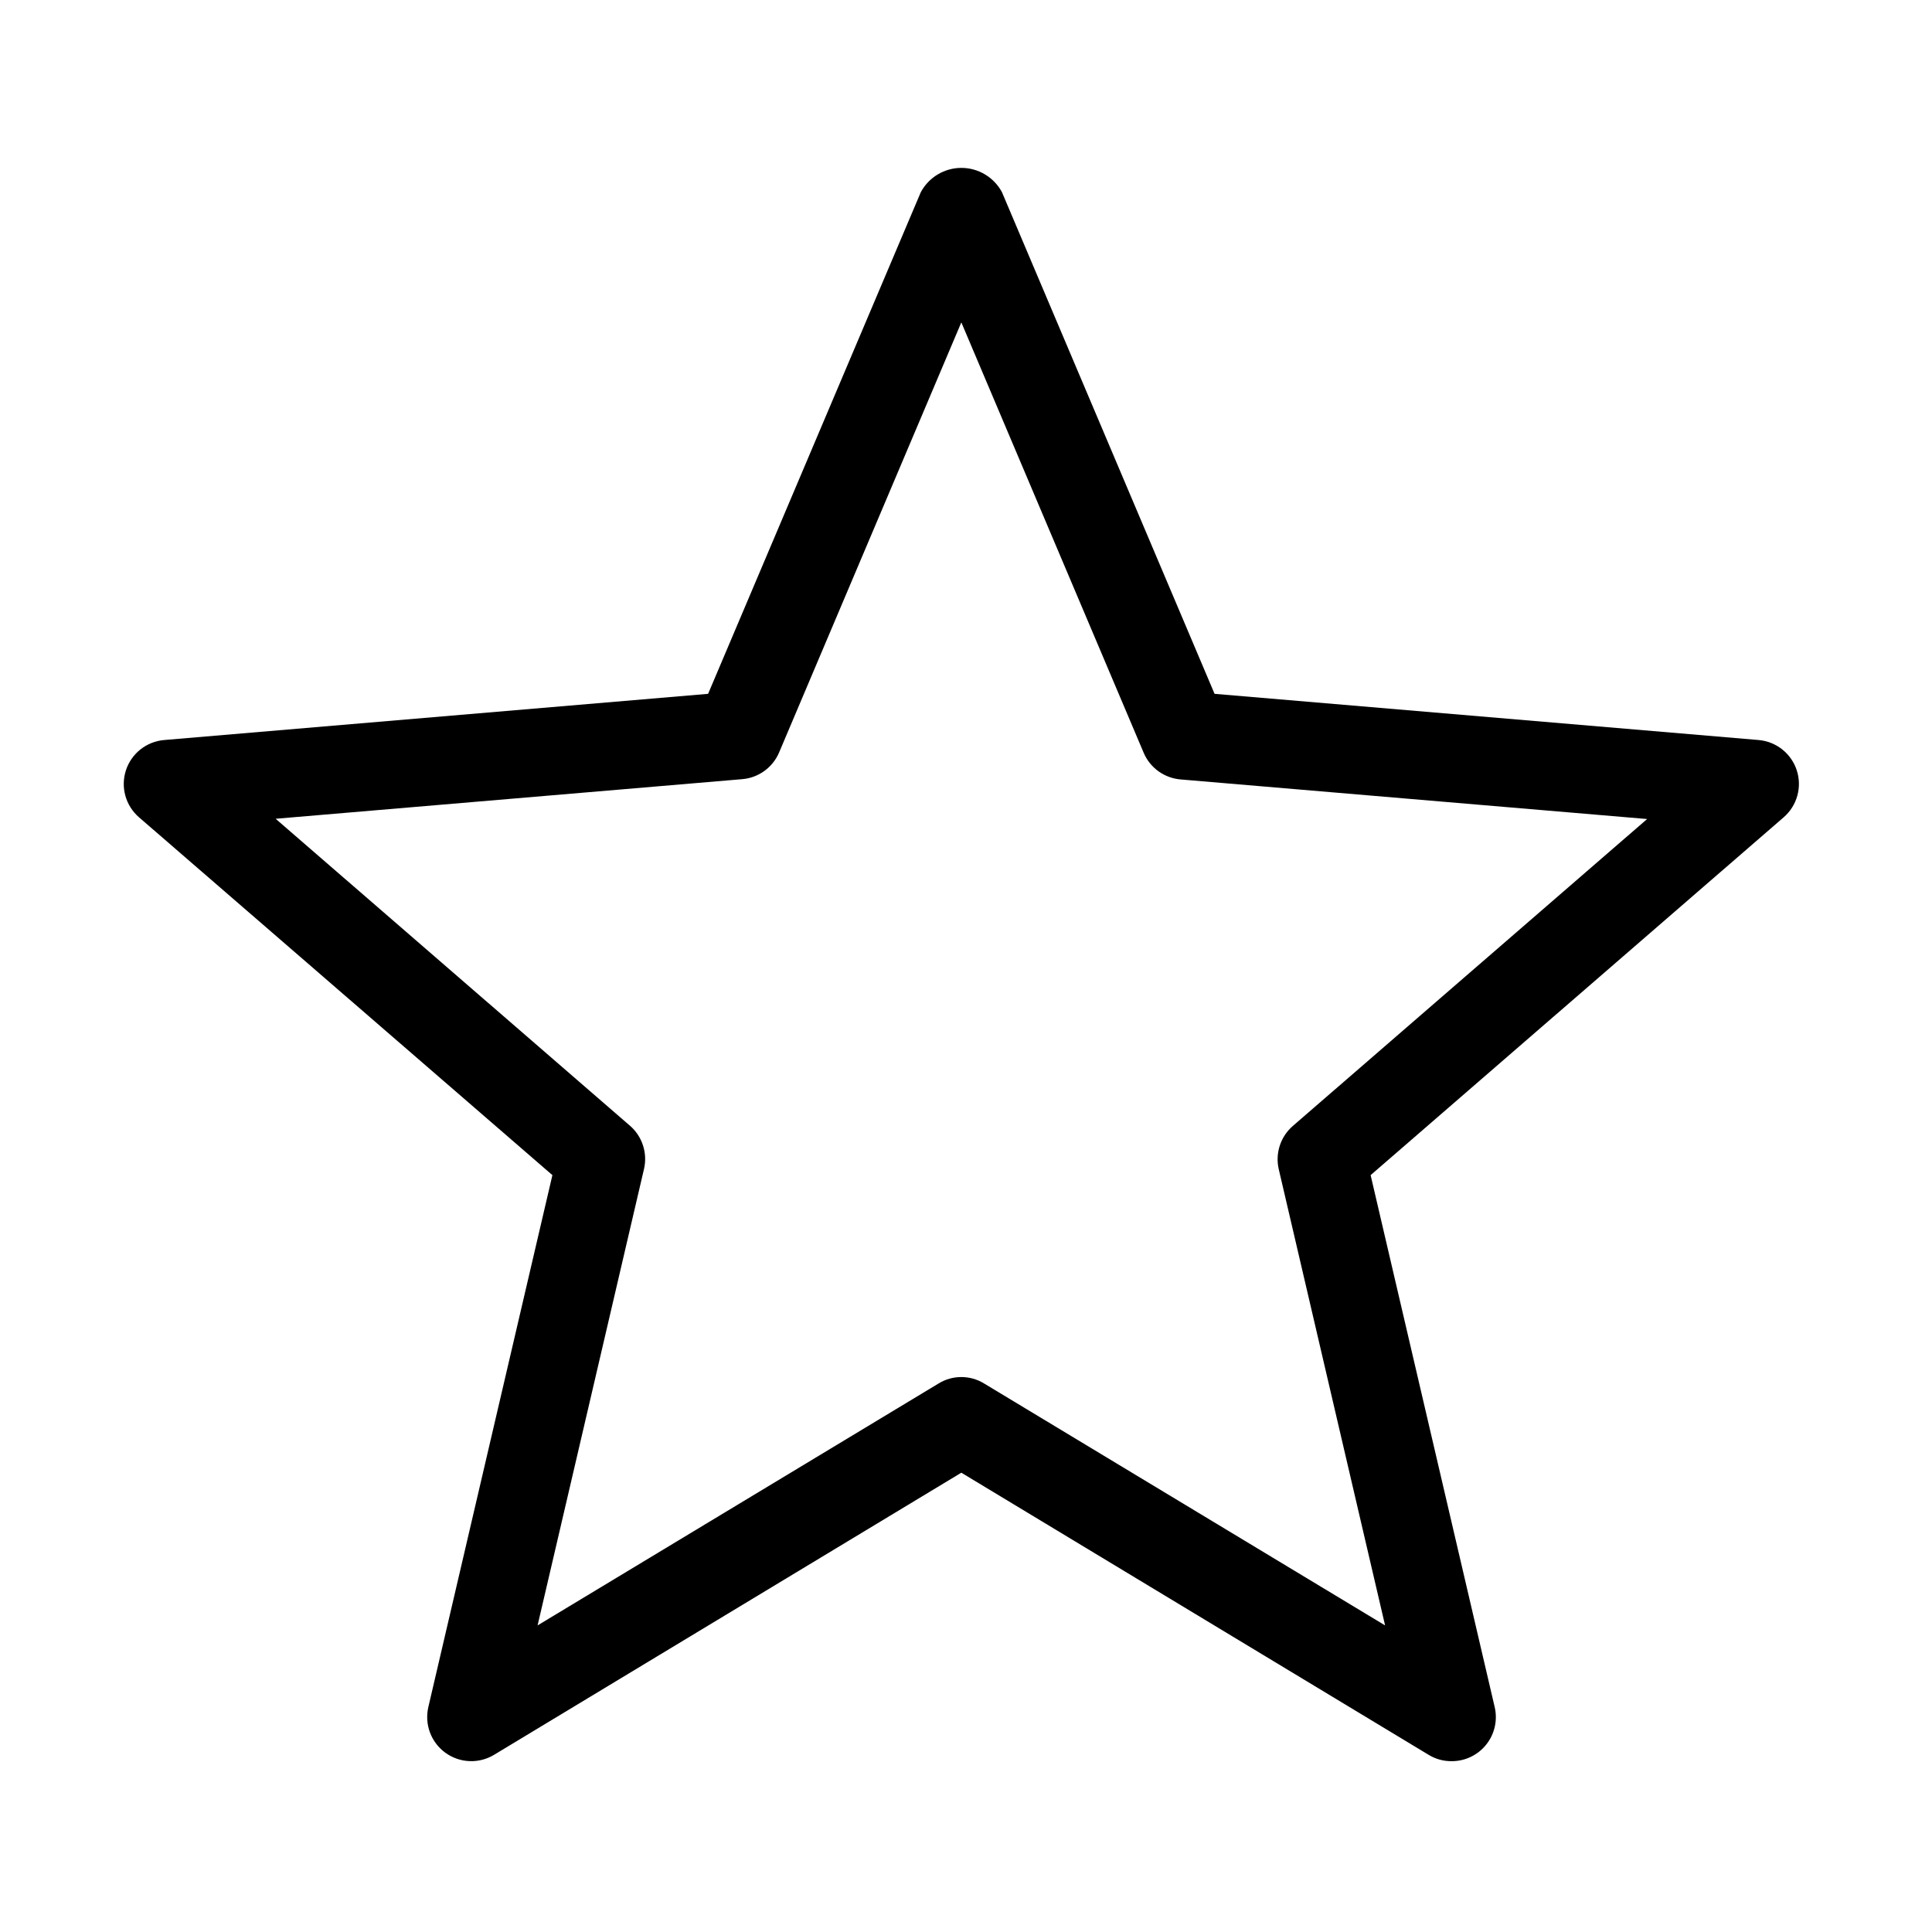 <svg xmlns="http://www.w3.org/2000/svg" xmlns:xlink="http://www.w3.org/1999/xlink" width="1000" zoomAndPan="magnify" viewBox="0 0 750 750" height="1000" preserveAspectRatio="xMidYMid meet" version="1.2"><defs><clipPath id="8398eeaca2"><path d="M 48 65.148 L 699 65.148 L 699 684 L 48 684 Z M 48 65.148 "/></clipPath></defs><g id="ea56fd4316"><g clip-rule="nonzero" clip-path="url(#8398eeaca2)"><path style=" stroke:none;fill-rule:nonzero;fill:#000000;fill-opacity:1;" d="M 563.562 683.688 C 560.344 683.711 557.352 682.891 554.598 681.227 L 373.188 571.699 L 191.781 681.227 C 191.066 681.656 190.32 682.035 189.551 682.355 C 188.777 682.68 187.984 682.945 187.176 683.152 C 186.363 683.359 185.543 683.504 184.711 683.59 C 183.879 683.676 183.043 683.703 182.207 683.664 C 181.371 683.629 180.543 683.531 179.723 683.375 C 178.898 683.219 178.094 683 177.305 682.723 C 176.512 682.449 175.746 682.117 175.008 681.727 C 174.266 681.34 173.555 680.898 172.879 680.406 C 172.203 679.914 171.566 679.375 170.969 678.789 C 170.371 678.203 169.82 677.578 169.312 676.91 C 168.809 676.246 168.352 675.543 167.949 674.812 C 167.547 674.078 167.199 673.32 166.906 672.535 C 166.617 671.75 166.383 670.949 166.207 670.133 C 166.035 669.312 165.922 668.484 165.867 667.652 C 165.816 666.816 165.824 665.98 165.895 665.148 C 165.961 664.312 166.094 663.488 166.281 662.676 L 214.441 456.188 L 53.949 317.262 C 53.316 316.711 52.727 316.121 52.18 315.488 C 51.637 314.852 51.141 314.184 50.691 313.477 C 50.246 312.77 49.852 312.031 49.512 311.266 C 49.172 310.504 48.891 309.719 48.668 308.91 C 48.445 308.105 48.281 307.285 48.176 306.457 C 48.07 305.625 48.027 304.793 48.047 303.957 C 48.066 303.121 48.145 302.289 48.285 301.465 C 48.426 300.641 48.625 299.832 48.883 299.035 C 49.141 298.238 49.457 297.465 49.828 296.719 C 50.203 295.969 50.625 295.25 51.105 294.562 C 51.582 293.875 52.105 293.227 52.68 292.617 C 53.25 292.008 53.863 291.441 54.52 290.922 C 55.176 290.402 55.867 289.934 56.59 289.516 C 57.312 289.098 58.066 288.73 58.844 288.422 C 59.621 288.113 60.418 287.863 61.23 287.672 C 62.043 287.48 62.867 287.348 63.703 287.277 L 274.887 269.344 L 357.445 74.629 C 358.207 73.199 359.145 71.898 360.262 70.727 C 361.375 69.555 362.629 68.551 364.016 67.719 C 365.406 66.887 366.879 66.254 368.438 65.824 C 370 65.391 371.586 65.176 373.207 65.176 C 374.824 65.176 376.414 65.391 377.973 65.824 C 379.535 66.254 381.008 66.887 382.395 67.719 C 383.785 68.551 385.035 69.555 386.152 70.727 C 387.266 71.898 388.207 73.199 388.969 74.629 L 471.492 269.344 L 682.711 287.277 C 683.543 287.352 684.367 287.484 685.18 287.676 C 685.992 287.871 686.789 288.121 687.566 288.43 C 688.34 288.742 689.09 289.105 689.812 289.523 C 690.539 289.945 691.227 290.414 691.879 290.934 C 692.535 291.457 693.148 292.02 693.719 292.633 C 694.289 293.242 694.812 293.891 695.289 294.578 C 695.766 295.266 696.191 295.984 696.562 296.73 C 696.934 297.48 697.246 298.254 697.504 299.047 C 697.762 299.844 697.961 300.652 698.102 301.477 C 698.238 302.301 698.316 303.133 698.336 303.969 C 698.352 304.805 698.309 305.637 698.203 306.465 C 698.098 307.297 697.934 308.113 697.711 308.918 C 697.484 309.723 697.203 310.508 696.863 311.273 C 696.527 312.035 696.133 312.773 695.684 313.477 C 695.238 314.184 694.742 314.855 694.195 315.488 C 693.652 316.121 693.062 316.711 692.43 317.262 L 532.074 456.188 L 580.234 662.676 C 580.379 663.301 580.488 663.934 580.566 664.57 C 580.641 665.211 580.68 665.852 580.684 666.492 C 580.688 667.137 580.652 667.777 580.586 668.414 C 580.516 669.055 580.41 669.688 580.27 670.316 C 580.129 670.941 579.953 671.559 579.746 672.168 C 579.535 672.773 579.289 673.367 579.016 673.949 C 578.738 674.527 578.43 675.094 578.086 675.637 C 577.746 676.184 577.379 676.707 576.977 677.211 C 576.578 677.715 576.152 678.195 575.699 678.648 C 575.246 679.105 574.766 679.535 574.266 679.938 C 573.762 680.336 573.242 680.711 572.695 681.051 C 572.152 681.395 571.59 681.707 571.012 681.984 C 570.434 682.266 569.84 682.512 569.234 682.727 C 568.629 682.938 568.012 683.117 567.383 683.258 C 566.758 683.402 566.125 683.508 565.484 683.582 C 564.848 683.652 564.207 683.691 563.562 683.688 Z M 373.188 534.566 C 376.363 534.578 379.309 535.41 382.02 537.062 L 537.688 630.98 L 496.41 453.891 C 496.059 452.375 495.914 450.84 495.984 449.281 C 496.051 447.727 496.328 446.207 496.809 444.727 C 497.293 443.246 497.965 441.859 498.824 440.562 C 499.688 439.266 500.707 438.105 501.887 437.086 L 639.414 317.945 L 458.312 302.578 C 456.77 302.449 455.266 302.117 453.812 301.582 C 452.355 301.047 450.996 300.328 449.738 299.426 C 448.477 298.52 447.363 297.465 446.387 296.258 C 445.414 295.047 444.621 293.734 444.008 292.309 L 373.188 125.148 L 302.406 292.207 C 301.793 293.629 300.996 294.945 300.023 296.152 C 299.051 297.363 297.934 298.418 296.676 299.32 C 295.414 300.227 294.059 300.945 292.602 301.48 C 291.145 302.016 289.645 302.348 288.098 302.473 L 107 317.844 L 244.527 436.984 C 245.707 438.004 246.727 439.16 247.586 440.457 C 248.449 441.758 249.121 443.145 249.602 444.625 C 250.086 446.105 250.359 447.625 250.43 449.18 C 250.496 450.734 250.355 452.273 250.004 453.789 L 208.691 630.98 L 364.359 537.062 C 367.07 535.41 370.016 534.578 373.188 534.566 Z M 373.188 534.566 "/></g></g></svg>